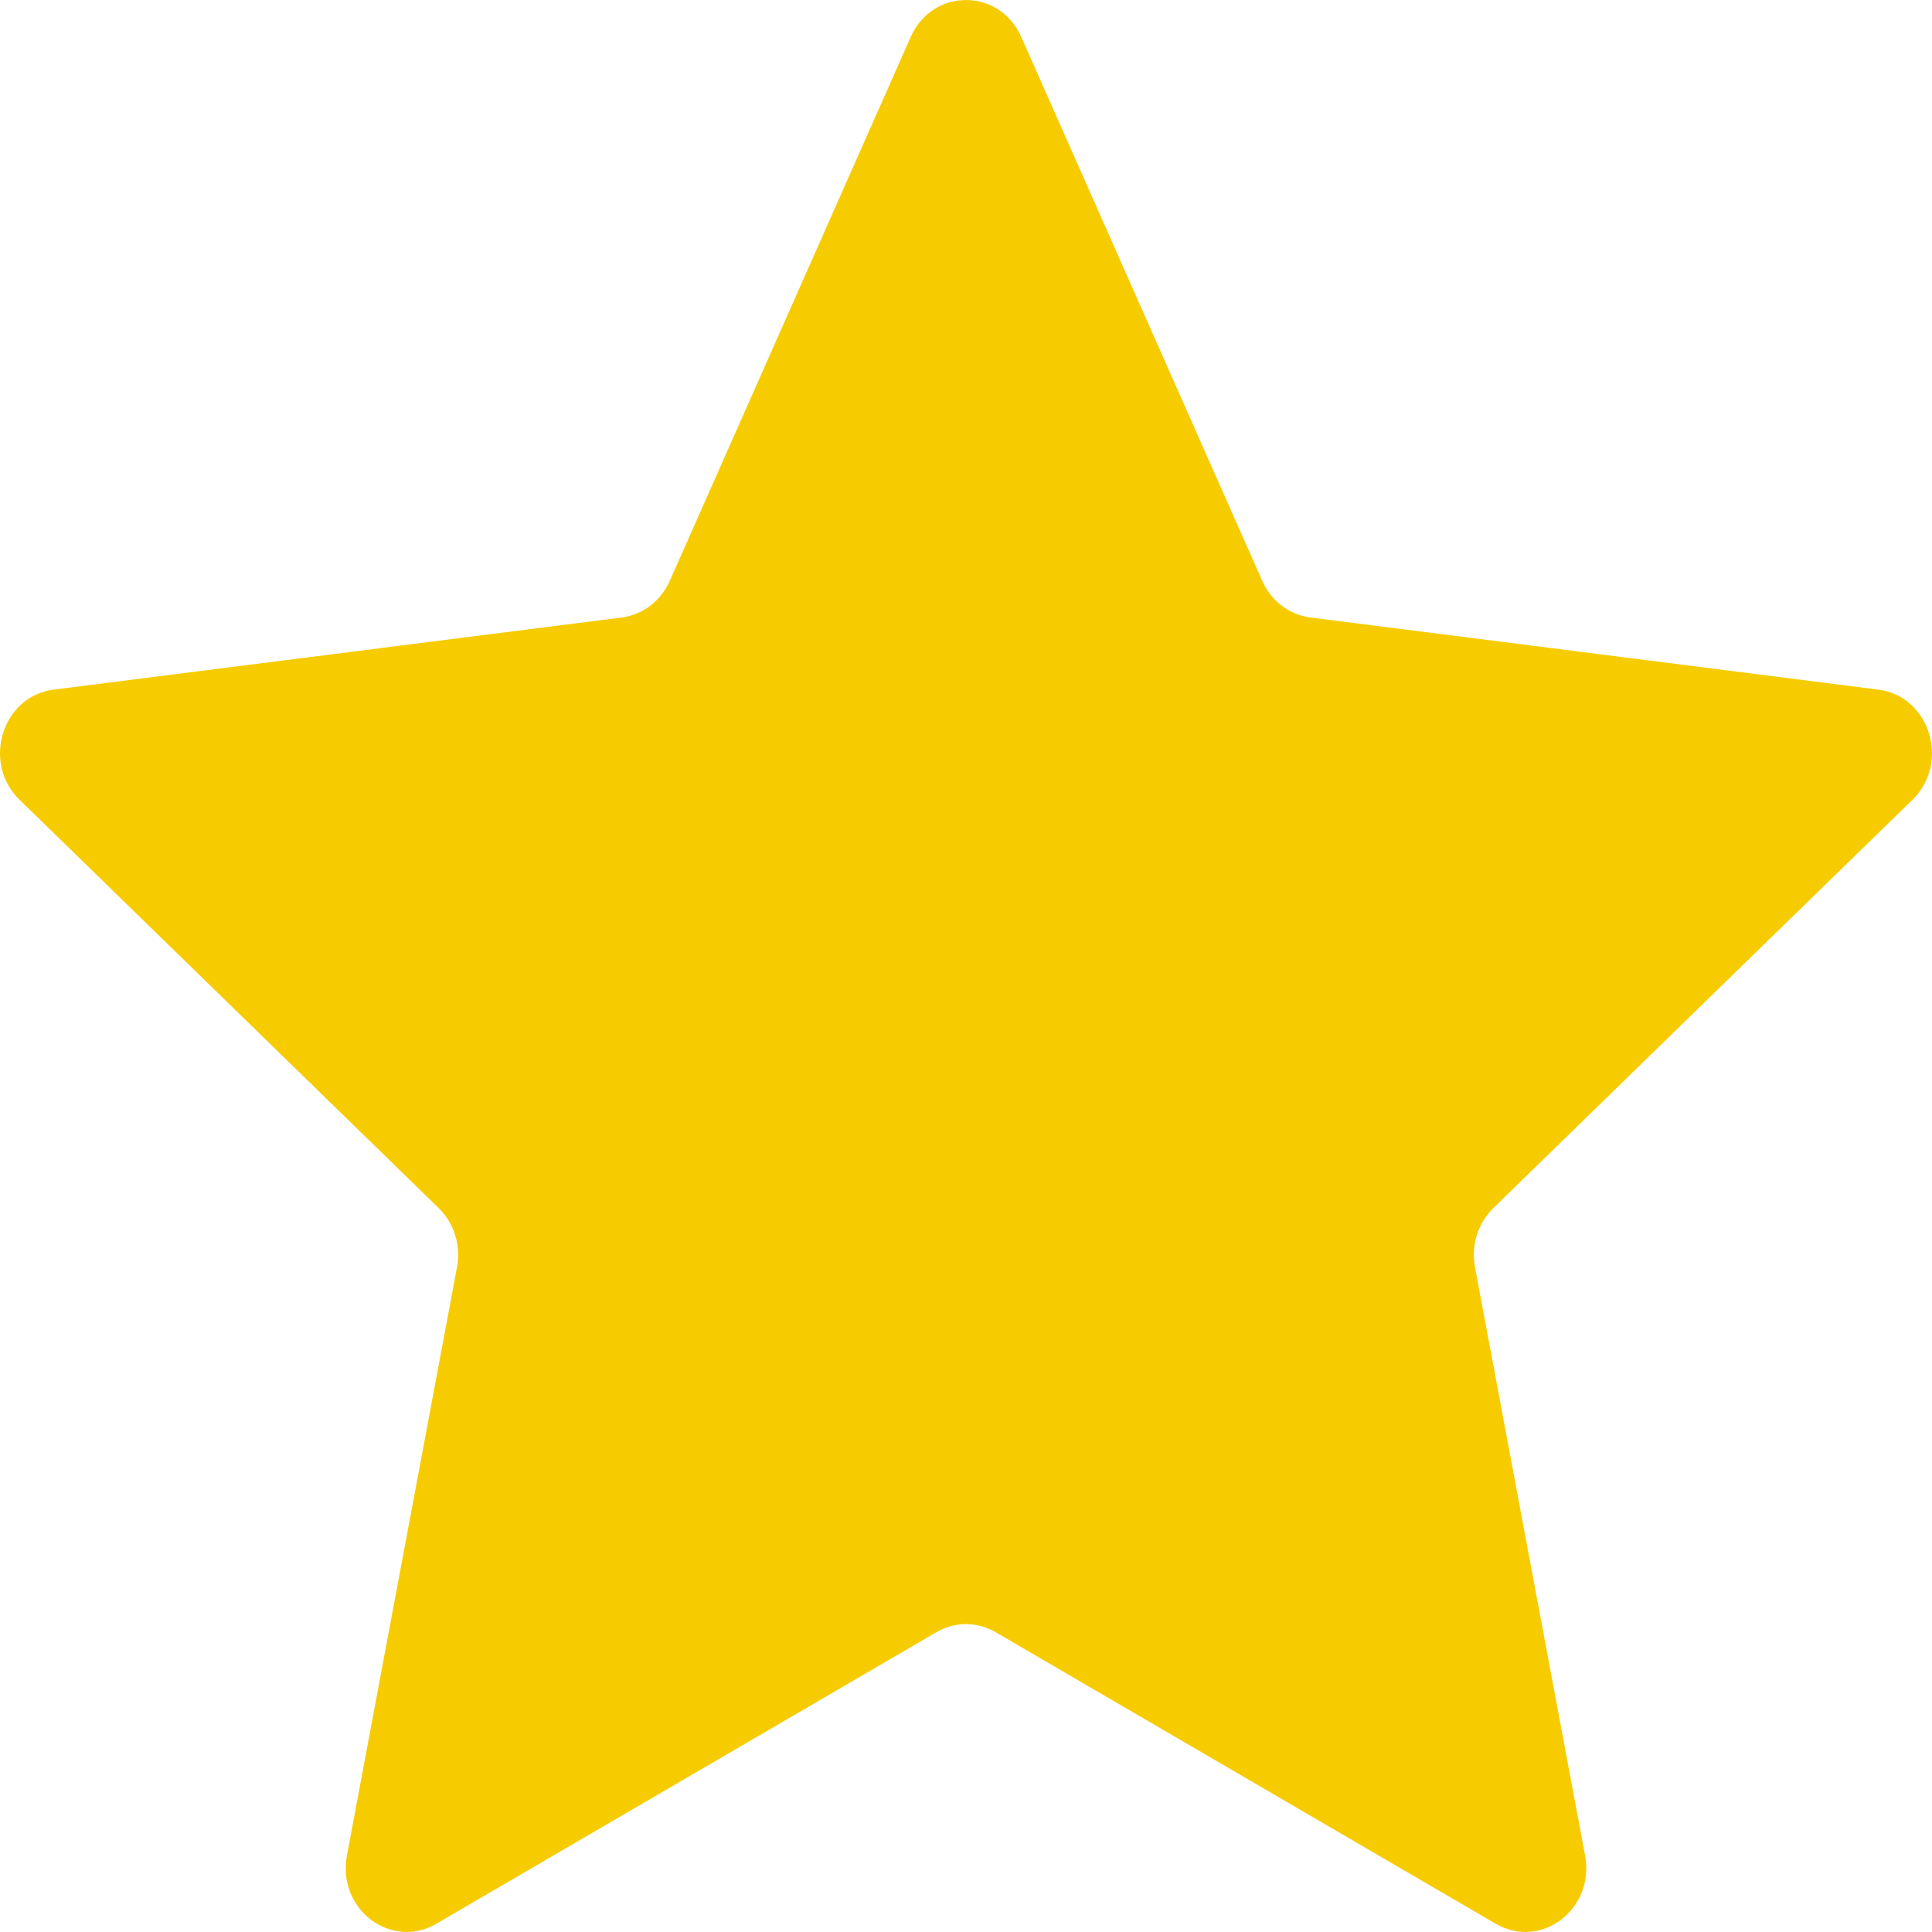 <svg width="20" height="20" viewBox="0 0 20 20" fill="none" xmlns="http://www.w3.org/2000/svg">
<path d="M9.428 0.382C9.654 -0.127 10.346 -0.127 10.572 0.382L13.067 6.014C13.159 6.221 13.347 6.364 13.563 6.392L19.445 7.139C19.977 7.206 20.191 7.896 19.798 8.279L15.459 12.506C15.299 12.662 15.227 12.893 15.269 13.117L16.409 19.21C16.512 19.762 15.953 20.188 15.484 19.915L10.306 16.896C10.116 16.785 9.884 16.785 9.694 16.896L4.516 19.915C4.047 20.188 3.488 19.762 3.591 19.21L4.731 13.117C4.773 12.893 4.701 12.662 4.541 12.506L0.202 8.279C-0.191 7.896 0.023 7.206 0.555 7.139L6.437 6.392C6.653 6.364 6.841 6.221 6.933 6.014L9.428 0.382Z" fill="#F6CC01"/>
</svg>
